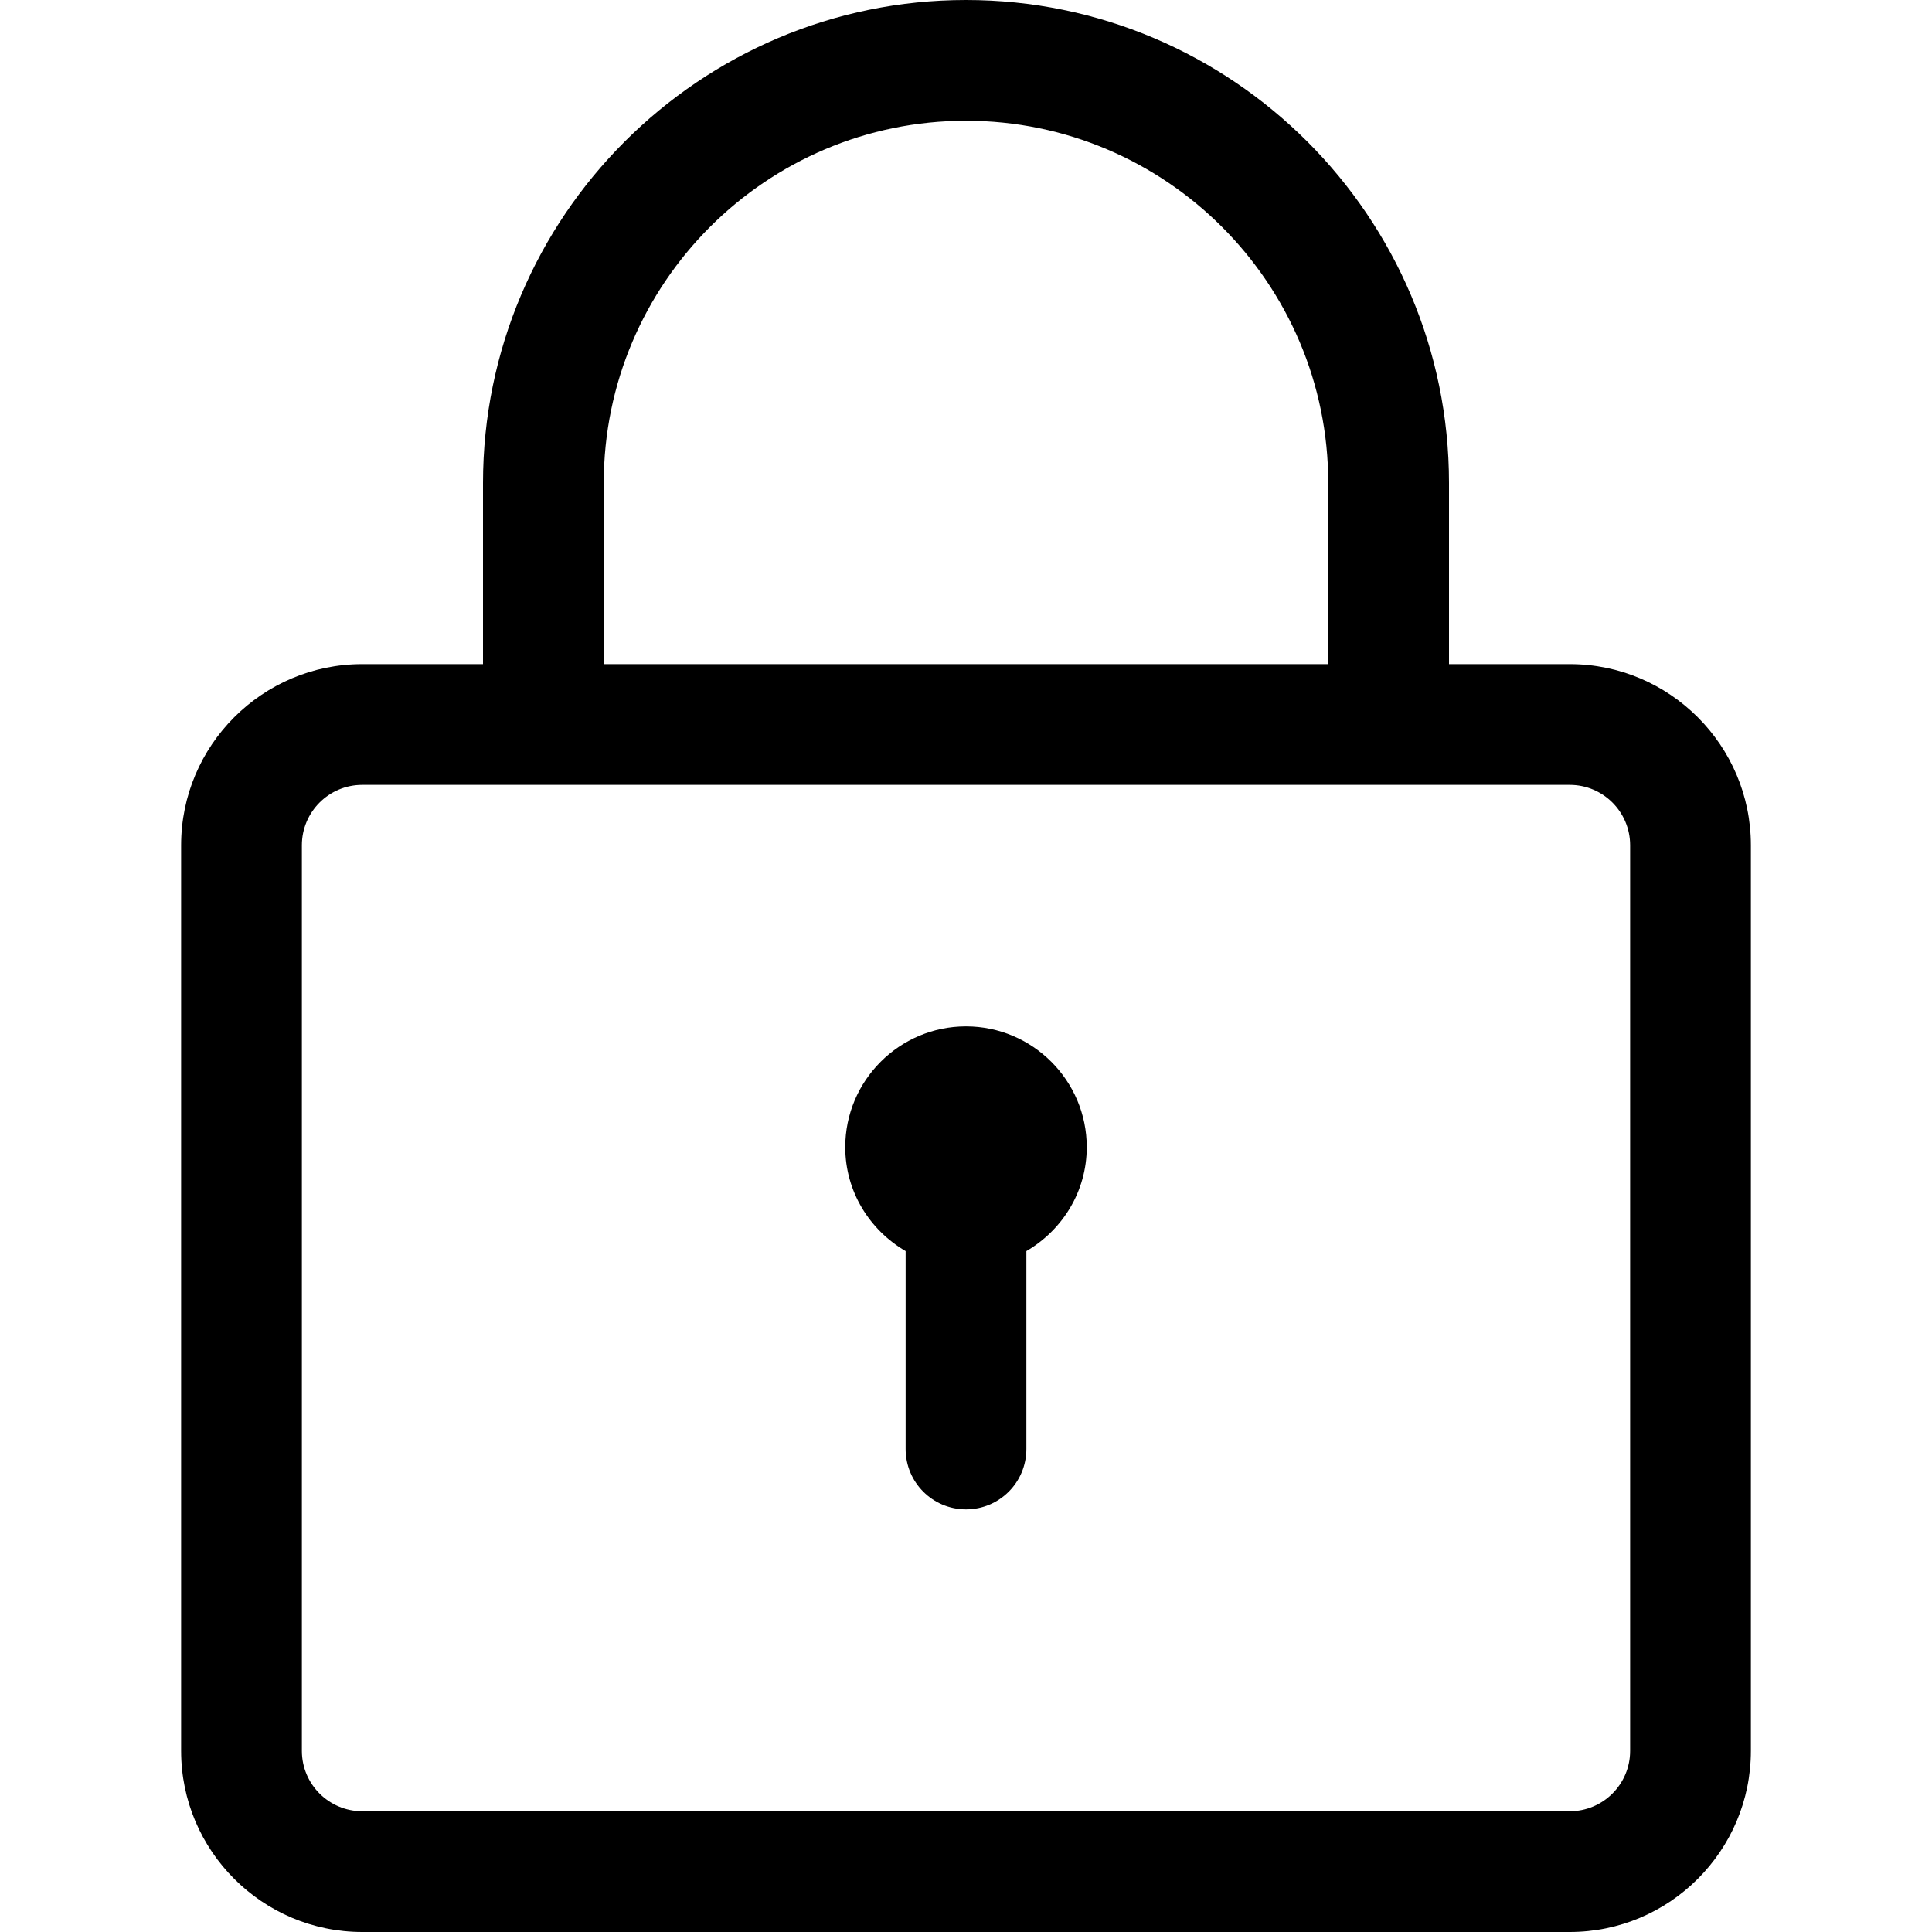 <?xml version="1.0" encoding="utf-8"?><!-- Скачано с сайта svg4.ru / Downloaded from svg4.ru -->
<svg fill="#000000" width="800px" height="800px" viewBox="-3 0 32 32" xmlns="http://www.w3.org/2000/svg" preserveAspectRatio="xMidYMid">
    <path d="M23.000,32.000 L3.000,32.000 C1.346,32.000 0.000,30.654 0.000,29.000 L0.000,14.000 C0.000,12.346 1.346,11.000 3.000,11.000 L5.000,11.000 L5.000,8.000 C5.000,3.589 8.589,-0.000 13.000,-0.000 C17.411,-0.000 21.000,3.589 21.000,8.000 L21.000,11.000 L23.000,11.000 C24.654,11.000 26.000,12.346 26.000,14.000 L26.000,29.000 C26.000,30.654 24.654,32.000 23.000,32.000 ZM19.000,8.000 C19.000,4.691 16.309,2.000 13.000,2.000 C9.691,2.000 7.000,4.691 7.000,8.000 L7.000,11.000 L19.000,11.000 L19.000,8.000 ZM24.000,14.000 C24.000,13.448 23.552,13.000 23.000,13.000 L3.000,13.000 C2.448,13.000 2.000,13.448 2.000,14.000 L2.000,29.000 C2.000,29.552 2.448,30.000 3.000,30.000 L23.000,30.000 C23.552,30.000 24.000,29.552 24.000,29.000 L24.000,14.000 ZM14.000,20.722 L14.000,24.000 C14.000,24.553 13.553,25.000 13.000,25.000 C12.447,25.000 12.000,24.553 12.000,24.000 L12.000,20.722 C11.405,20.375 11.000,19.737 11.000,19.000 C11.000,17.898 11.897,17.000 13.000,17.000 C14.102,17.000 15.000,17.898 15.000,19.000 C15.000,19.737 14.595,20.375 14.000,20.722 Z"/>
</svg>